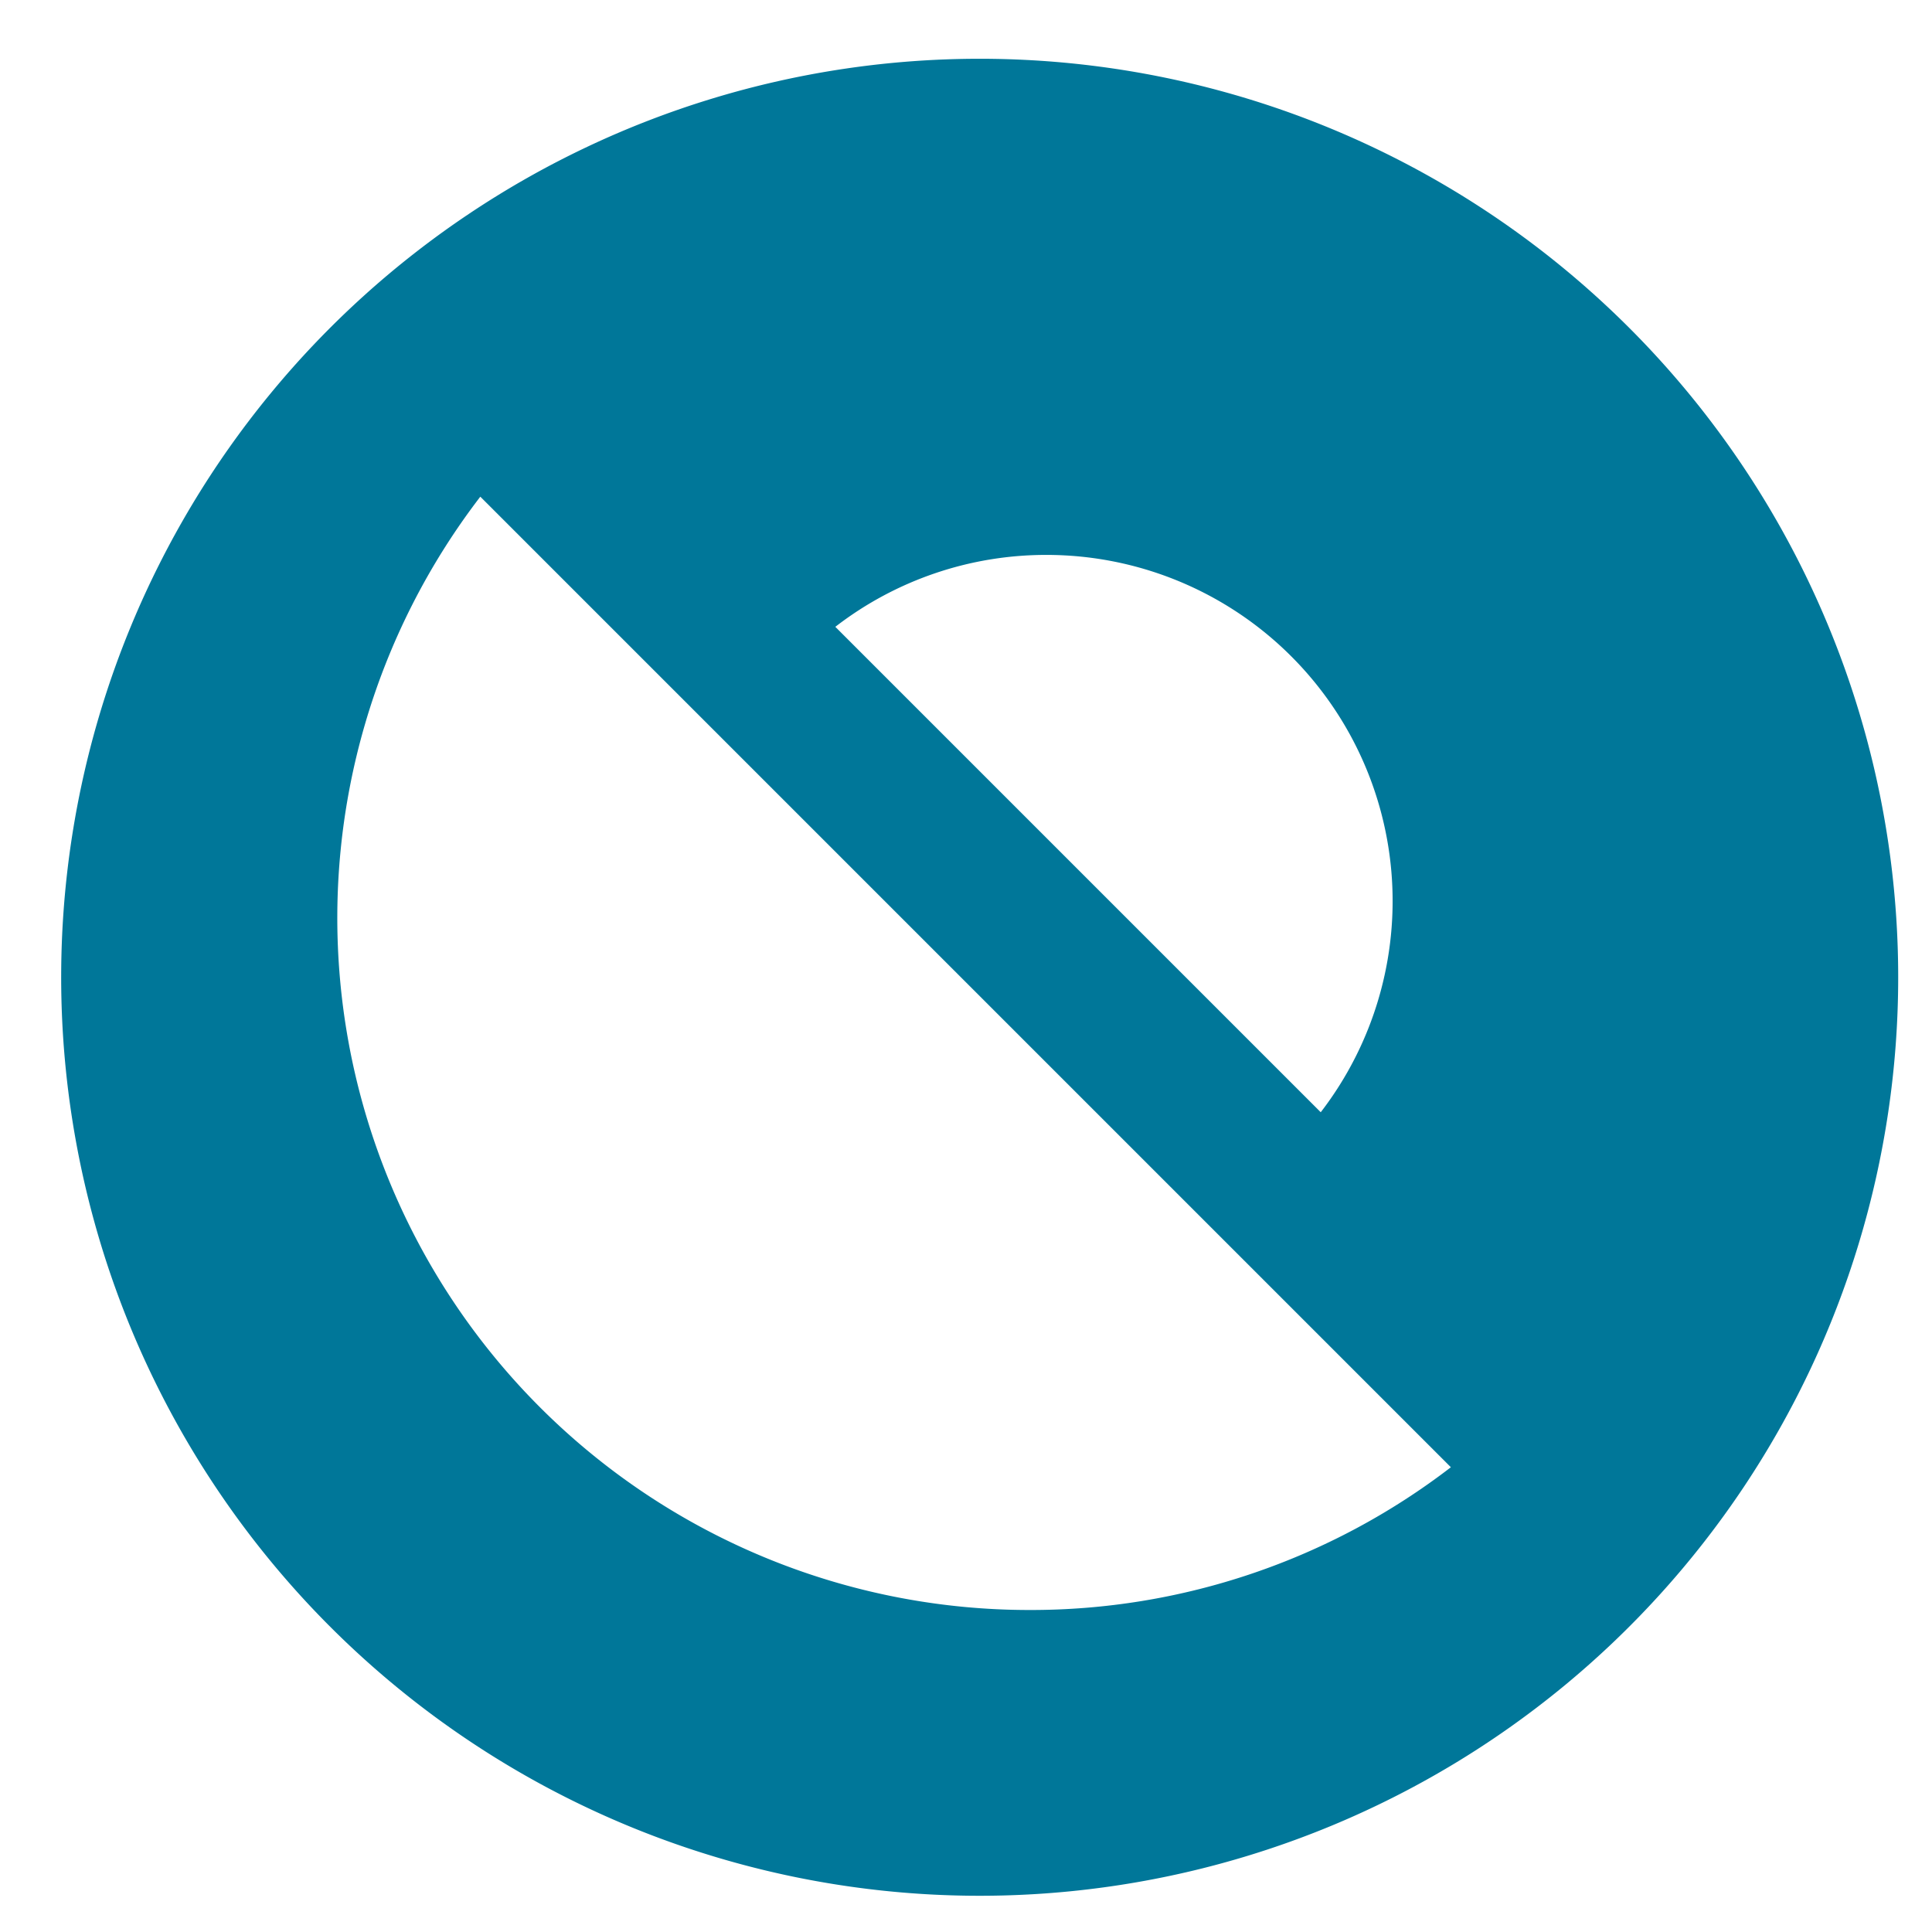 <svg id="Layer_1" data-name="Layer 1" xmlns="http://www.w3.org/2000/svg" viewBox="0 0 72 72"><defs><style>.cls-1{fill:#079;}</style></defs><title>icons</title><path class="cls-1" d="M36.51,2.19A34.23,34.23,0,1,0,70.74,36.42,34.23,34.23,0,0,0,36.51,2.19ZM39,20.68A12.9,12.9,0,0,1,49.22,41.45L31.13,23.36A12.84,12.84,0,0,1,39,20.68ZM38.36,60A25.79,25.79,0,0,1,17.9,18.51L54.07,54.68A25.68,25.68,0,0,1,38.36,60Z"/></svg>